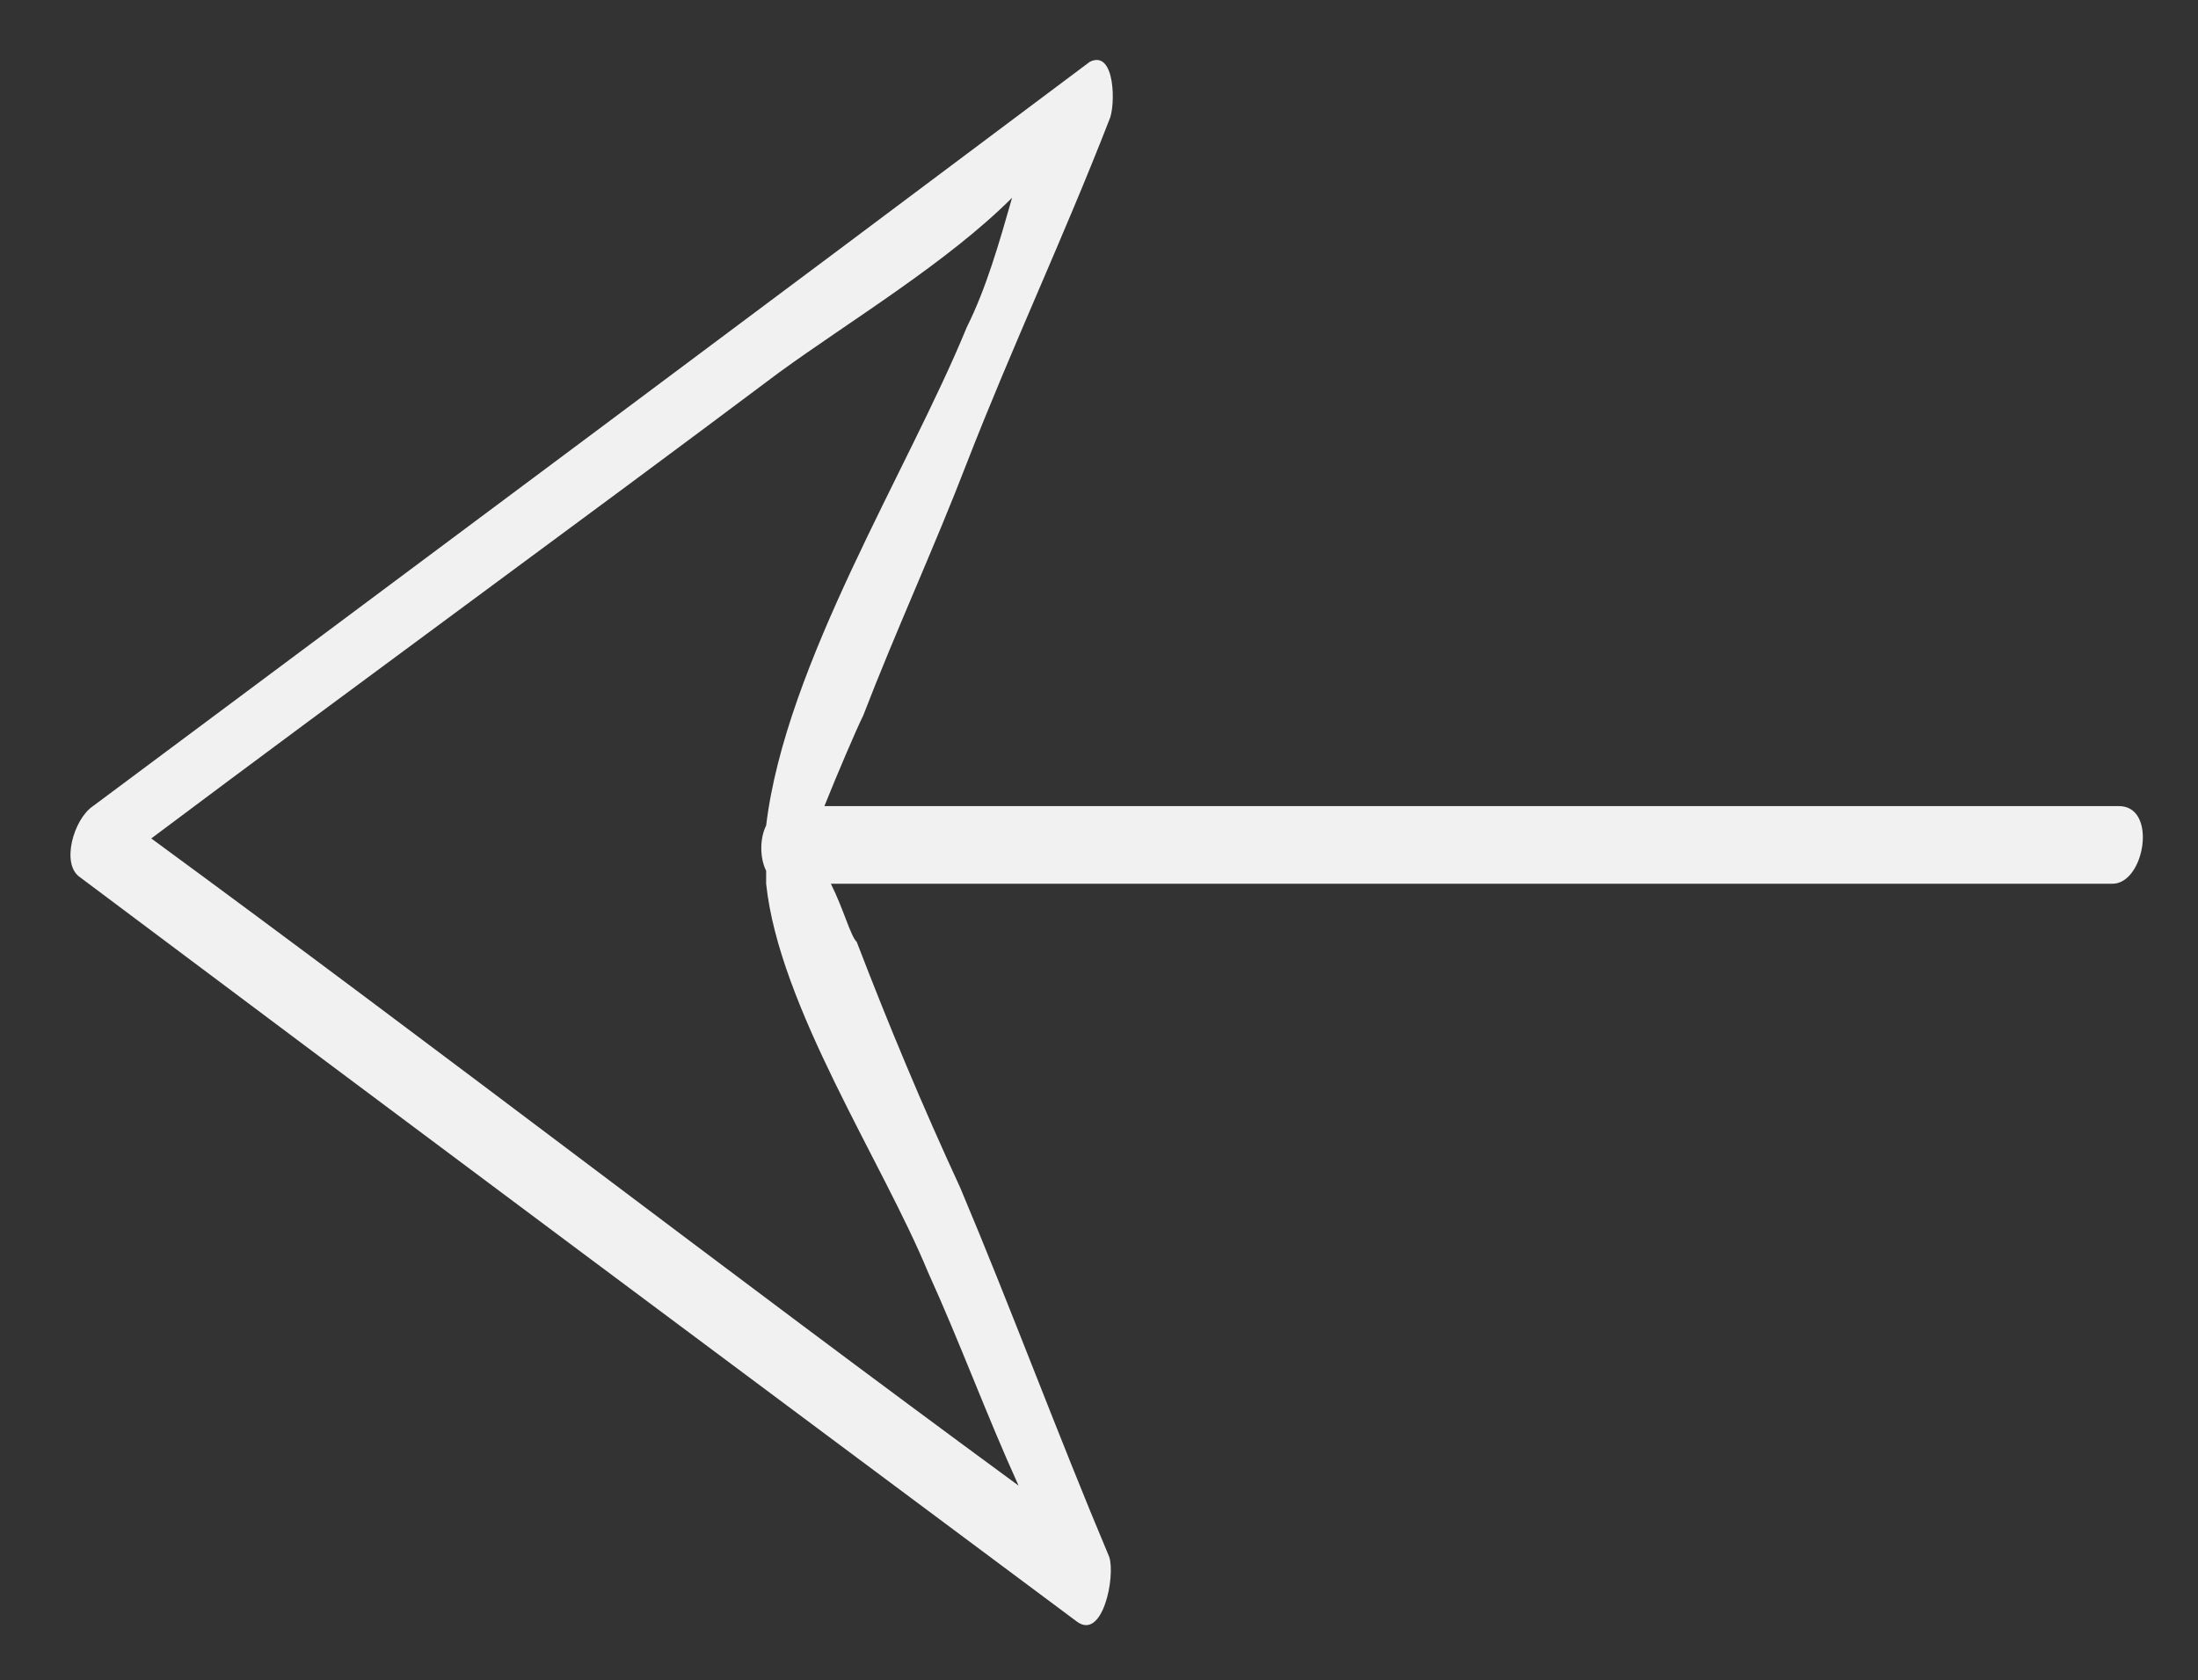 <?xml version="1.0" encoding="utf-8"?>
<!-- Generator: Adobe Illustrator 16.0.0, SVG Export Plug-In . SVG Version: 6.00 Build 0)  -->
<!DOCTYPE svg PUBLIC "-//W3C//DTD SVG 1.1//EN" "http://www.w3.org/Graphics/SVG/1.1/DTD/svg11.dtd">
<svg version="1.1" id="Layer_1" xmlns="http://www.w3.org/2000/svg" xmlns:xlink="http://www.w3.org/1999/xlink" x="0px" y="0px"
	 width="208px" height="159px" viewBox="323.5 18.5 208 159" enable-background="new 323.5 18.5 208 159" xml:space="preserve">
<rect x="323.5" y="18.5" width="208" height="159" fill="#333333" stroke="none"/>
<g id="Outline_Light_copy">
	<path fill="#F1F1F1" d="M426.627,24.351c-31.85,23.888-63.087,47.162-94.324,70.438l0,0c-1.838,1.225-3.063,5.513-1.226,6.737
		c31.851,23.888,63.088,47.162,94.325,70.438c2.45,1.838,3.676-4.287,3.063-6.125c-4.901-11.638-9.188-23.275-14.088-34.912
		c-3.675-7.963-6.737-15.313-9.8-23.275c-0.612-0.612-1.225-3.063-2.45-5.513c40.426,0,80.852,0,121.275,0
		c3.063,0,4.289-7.35,0.613-7.35c-41.037,0-81.463,0-122.501,0c1.226-3.063,3.063-7.351,3.675-8.575
		c3.063-7.963,6.738-15.925,9.801-23.888c4.287-11.024,9.188-21.438,13.475-32.462C429.078,28.638,429.078,23.125,426.627,24.351z
		 M419.277,37.213c-1.225,4.287-2.45,8.575-4.287,12.25c-5.513,13.475-17.15,31.85-18.988,47.162c-0.612,1.226-0.612,3.063,0,4.288
		c0,0.612,0,0.612,0,1.225c1.226,11.638,11.025,26.338,15.313,36.75c3.063,6.737,5.513,13.476,8.575,20.213
		c-27.563-20.213-54.513-41.038-82.075-61.25c19.601-14.7,39.813-29.4,59.413-44.101C403.965,48.851,413.152,43.338,419.277,37.213z
		"/>
</g>
</svg>
